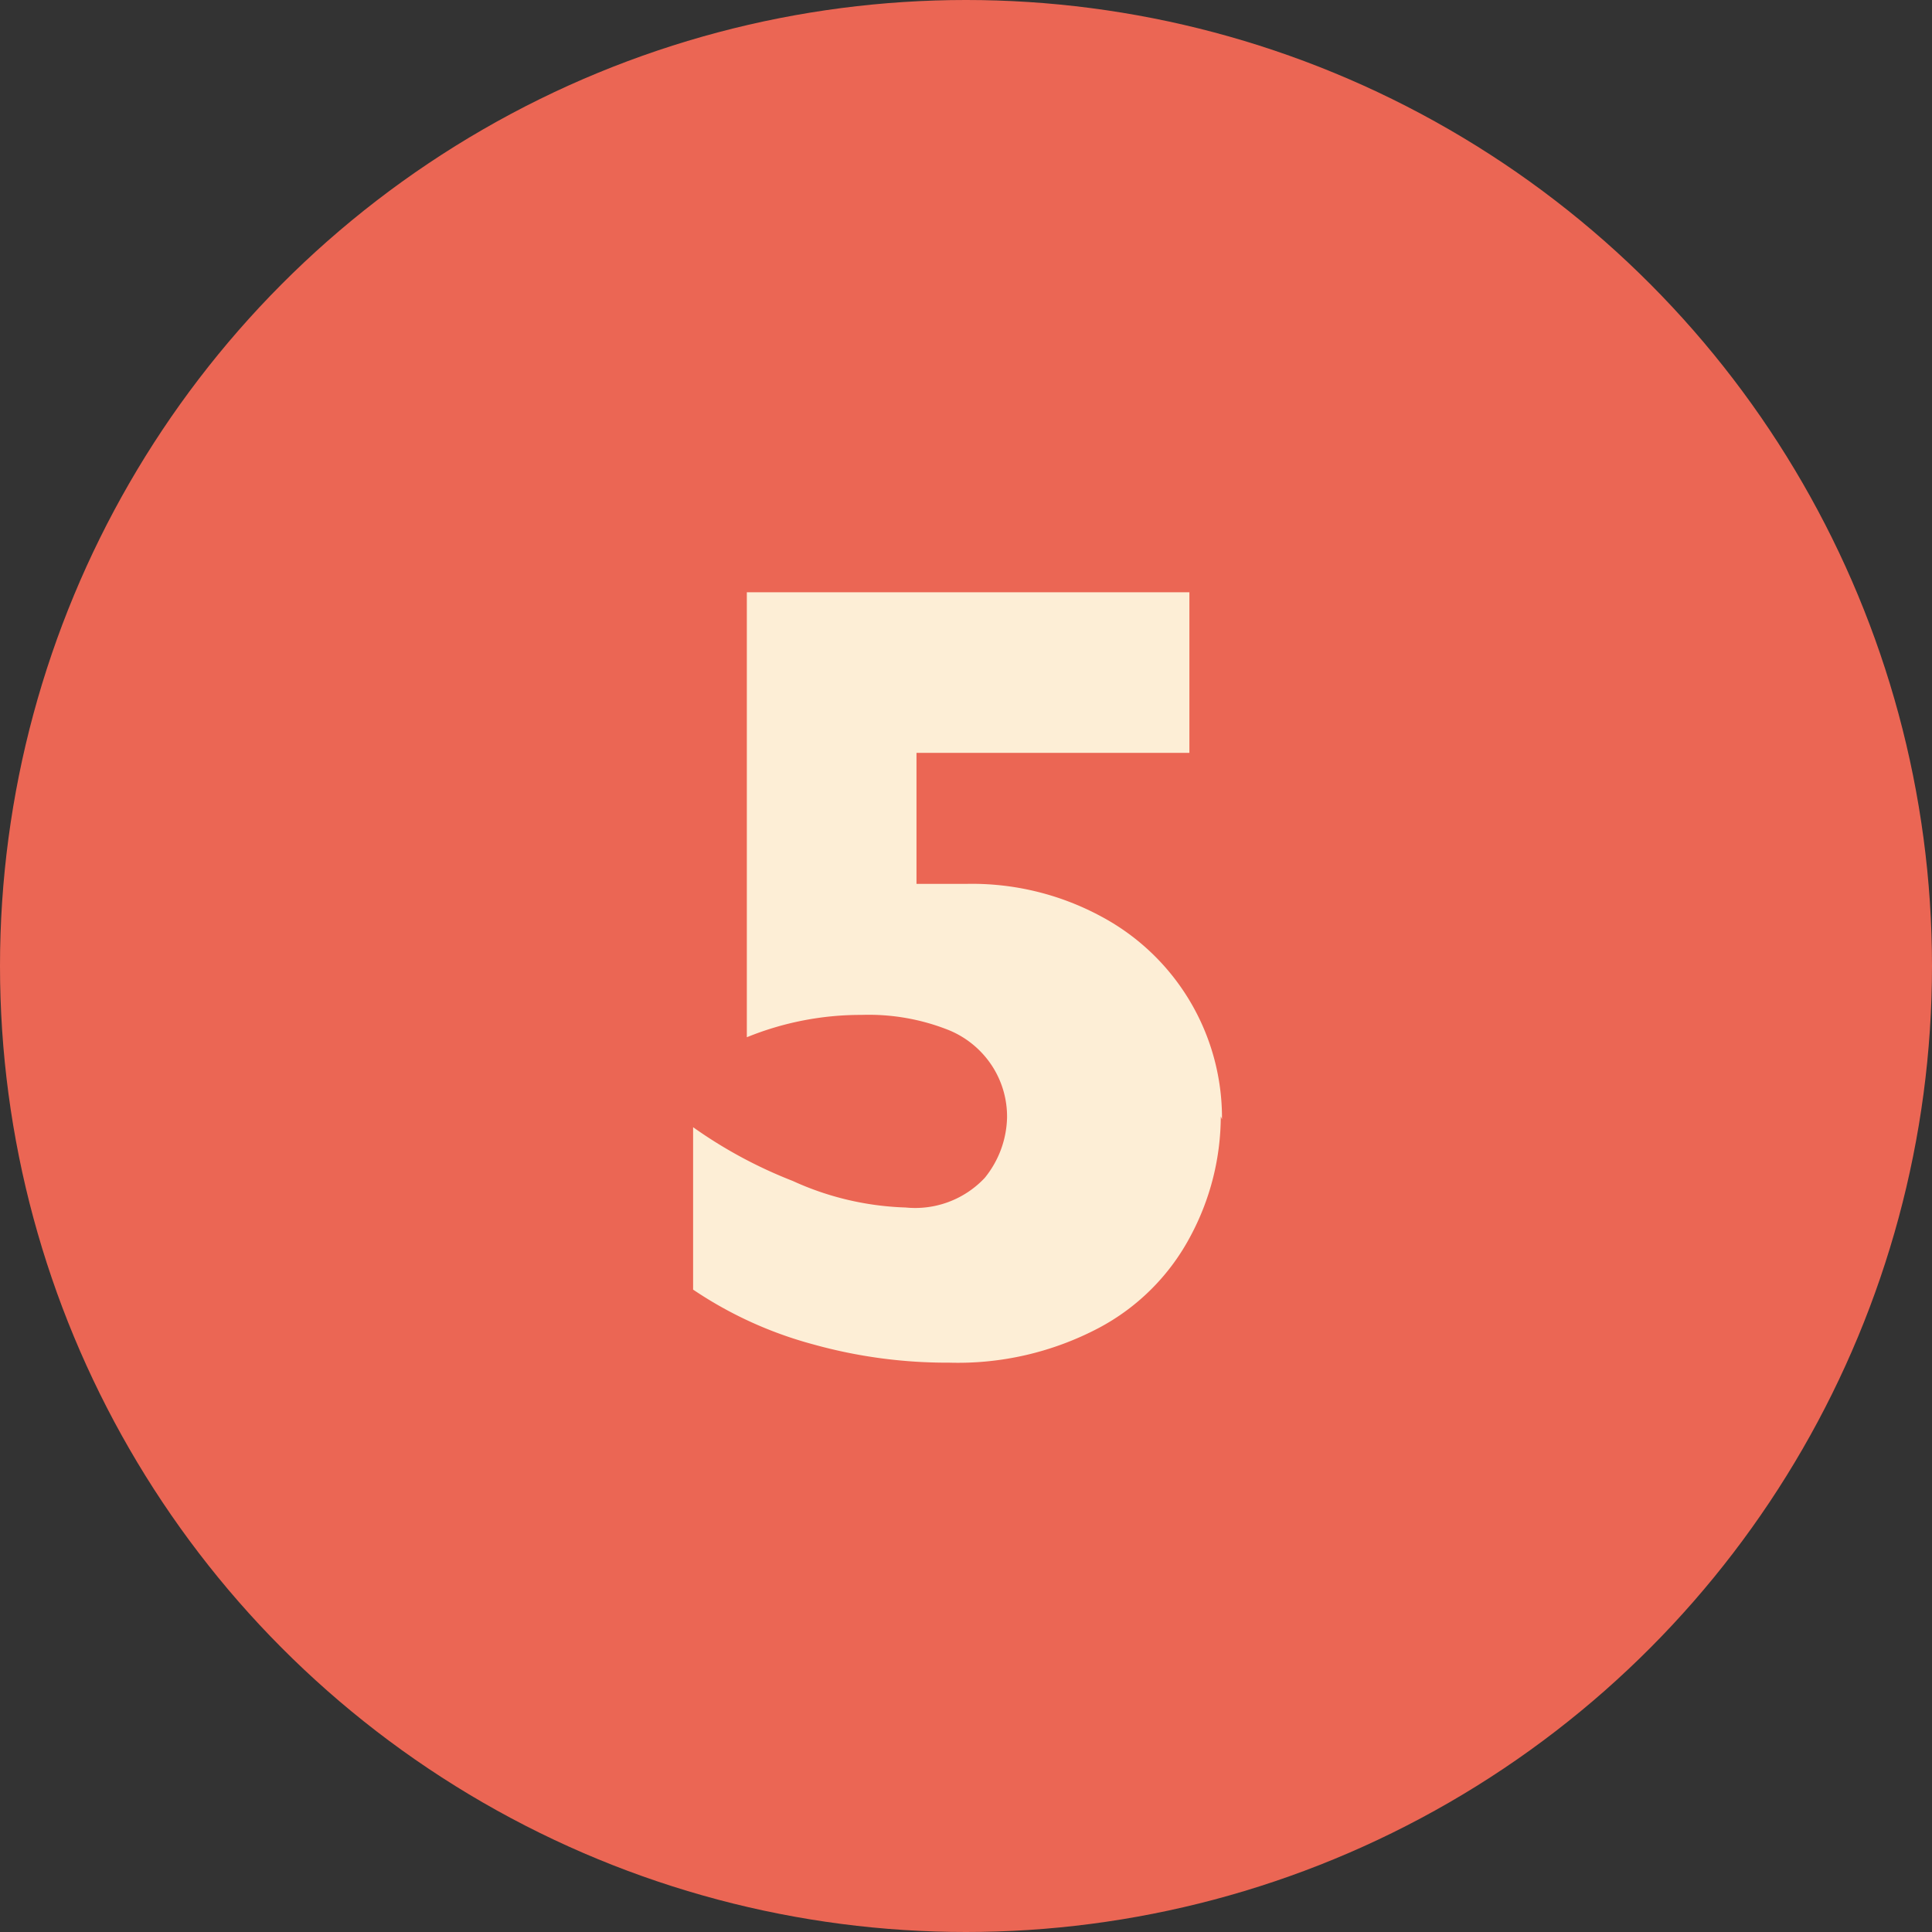 <svg xmlns="http://www.w3.org/2000/svg" viewBox="0 0 32 32"><rect x="0" y="0" width="32" height="32" fill="#333333" stroke="none"/><defs><style>.cls-1{fill:#eb6654;}.cls-2{fill:#fdeed6;}</style></defs><g id="Capa_2" data-name="Capa 2"><g id="Arte"><circle class="cls-1" cx="16" cy="16" r="16"/><path class="cls-2" d="M20.22,18.49a4.22,4.22,0,0,1-.51,2A3.65,3.65,0,0,1,18.19,22a5,5,0,0,1-2.47.57,8.24,8.24,0,0,1-2.24-.3,6.62,6.62,0,0,1-2-.91V18.67a7.64,7.64,0,0,0,1.65.89A4.85,4.85,0,0,0,15,20a1.58,1.58,0,0,0,1.31-.49,1.64,1.64,0,0,0,.37-1,1.54,1.54,0,0,0-.22-.81,1.56,1.56,0,0,0-.75-.64,3.58,3.58,0,0,0-1.44-.25,5,5,0,0,0-1.9.37V9.81H19.7v2.66H15.18v2.17l.3,0,.23,0H16a4.5,4.5,0,0,1,2.24.54,3.78,3.78,0,0,1,2,3.36Z"/></g></g></svg>